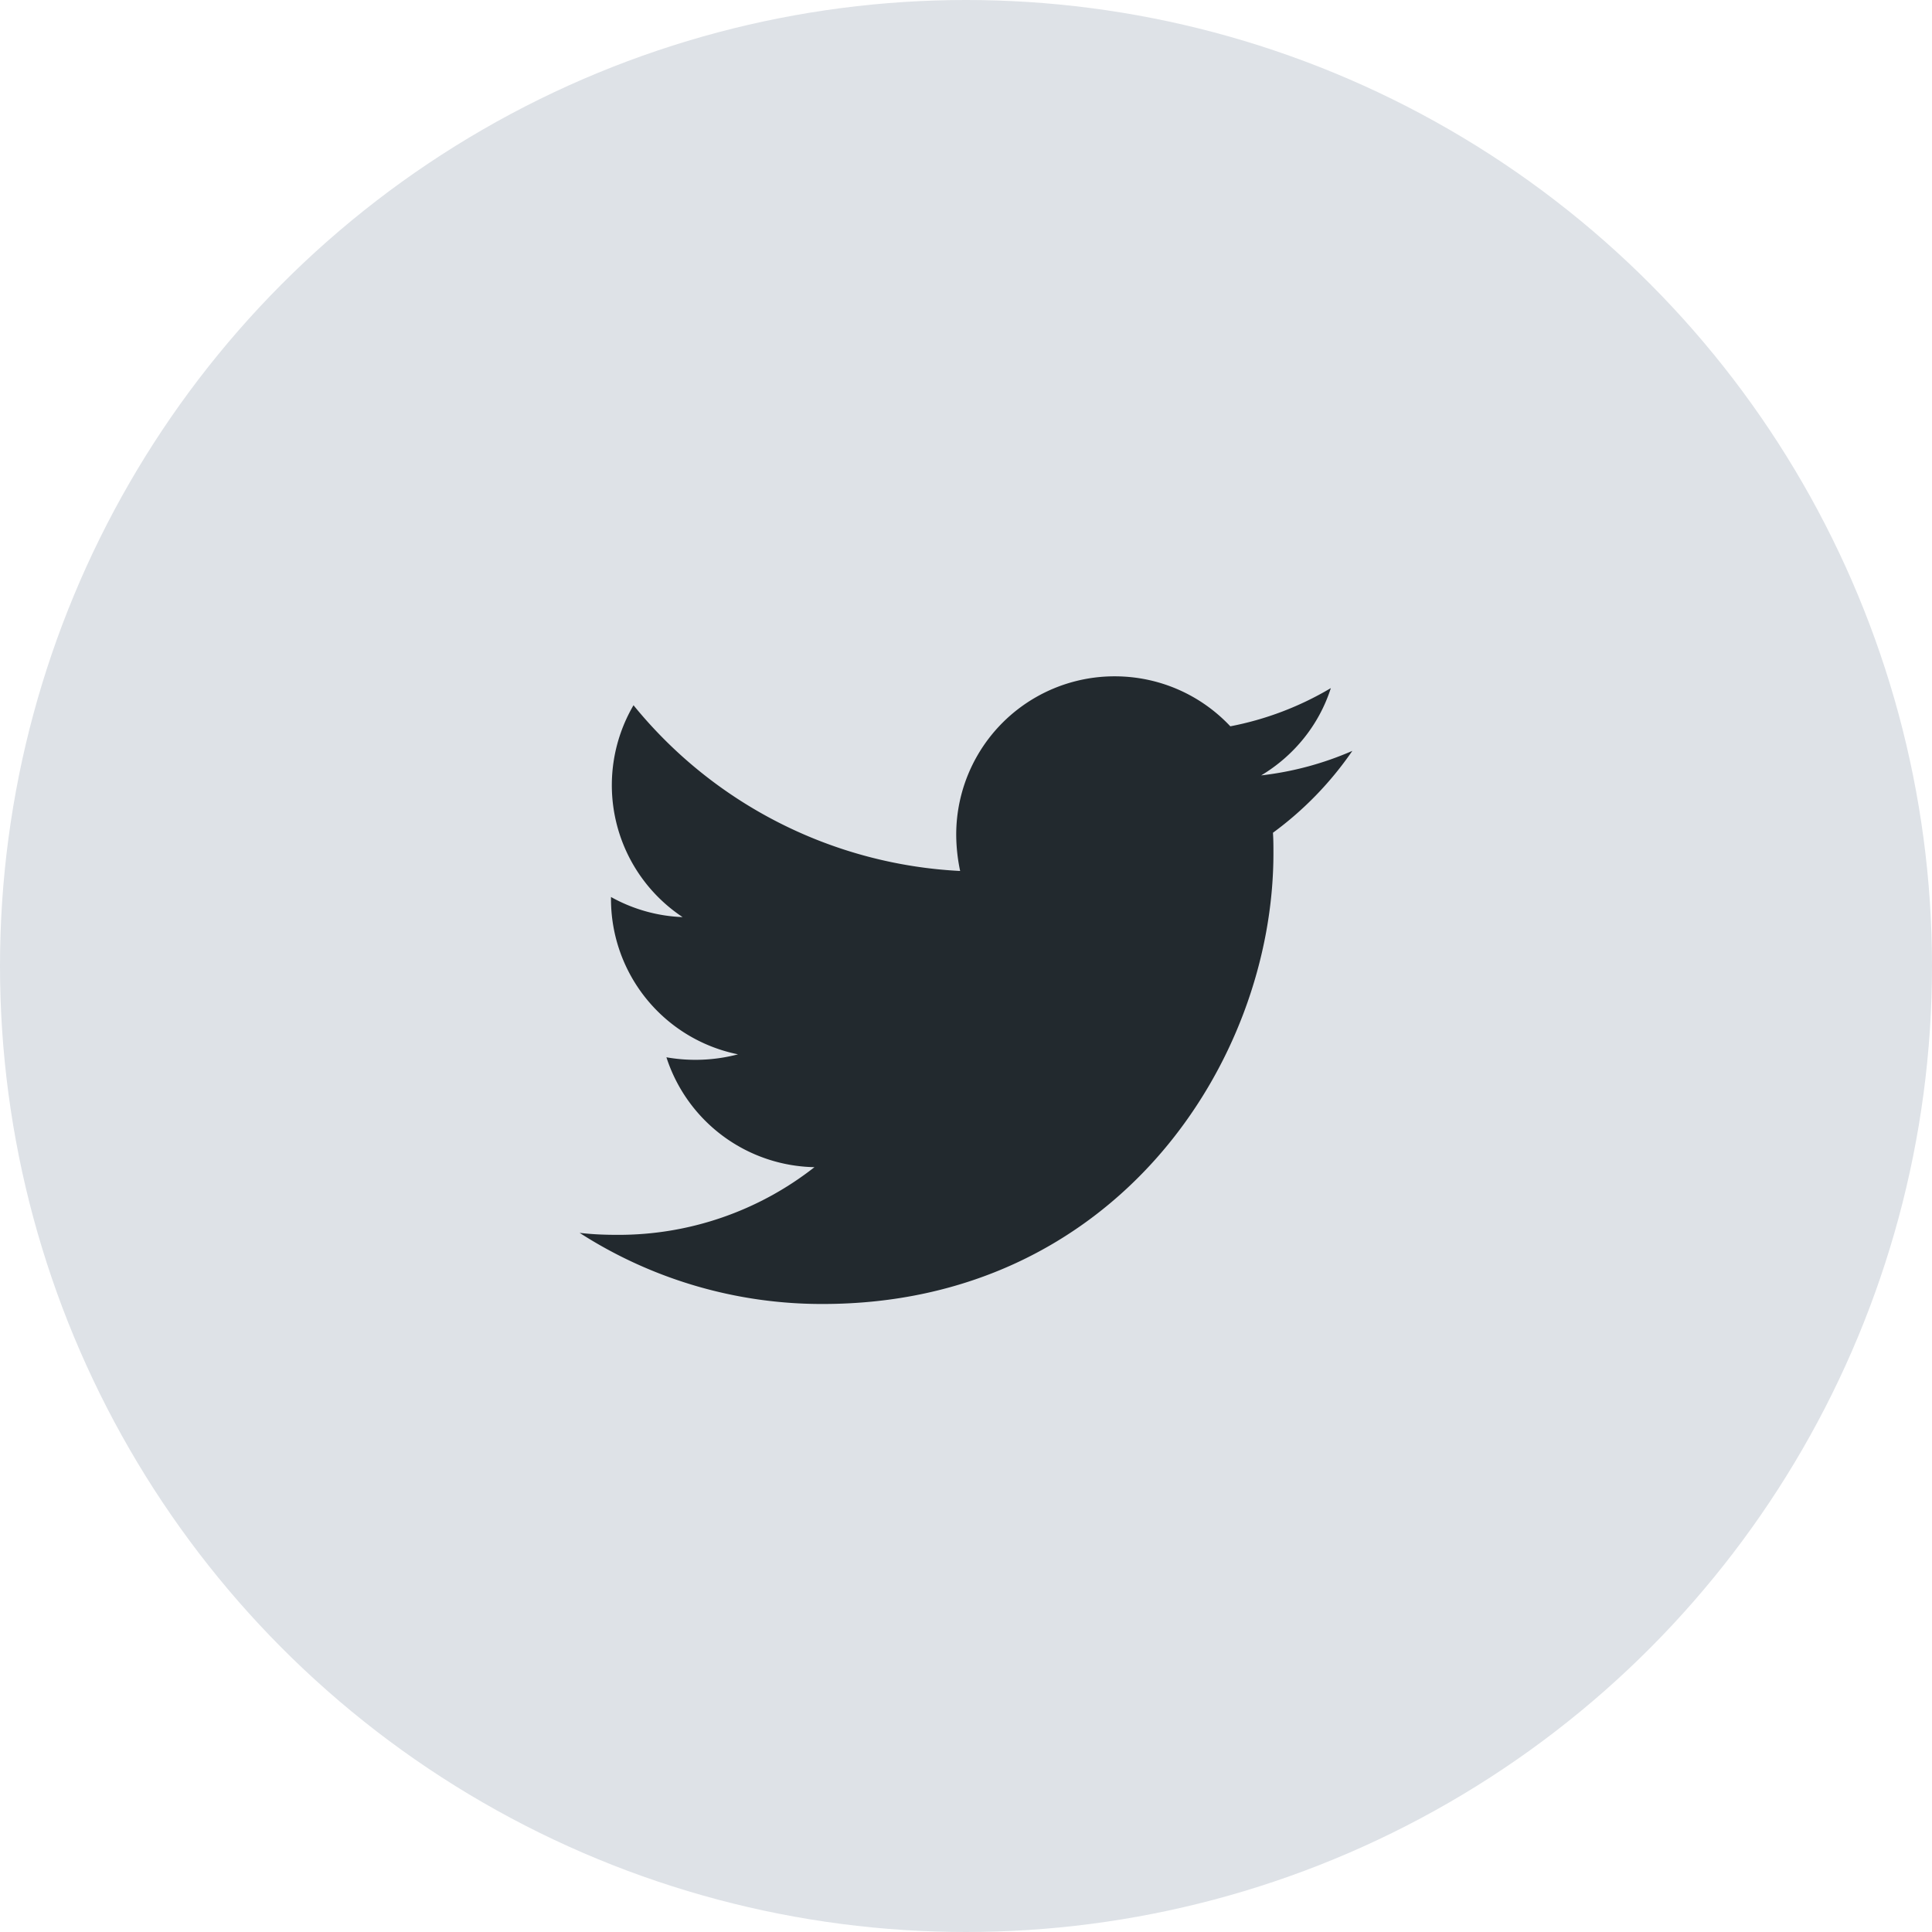 <svg width="32" height="32" viewBox="0 0 32 32" xmlns="http://www.w3.org/2000/svg"><title>Group 22</title><g fill="none" fill-rule="evenodd"><circle fill="#DEE2E7" cx="16" cy="16" r="16"/><path d="M21.084 13.793c.008.114.008.227.008.341 0 3.468-2.64 7.464-7.464 7.464A7.413 7.413 0 0 1 9.6 20.42c.211.025.414.033.633.033a5.254 5.254 0 0 0 3.257-1.121 2.628 2.628 0 0 1-2.452-1.82 2.775 2.775 0 0 0 1.186-.049 2.624 2.624 0 0 1-2.104-2.574v-.032c.349.195.755.317 1.186.333a2.622 2.622 0 0 1-.813-3.509 7.457 7.457 0 0 0 5.41 2.745 2.961 2.961 0 0 1-.065-.6 2.622 2.622 0 0 1 2.623-2.624c.755 0 1.437.317 1.917.828a5.165 5.165 0 0 0 1.665-.633c-.195.61-.61 1.12-1.154 1.446a5.259 5.259 0 0 0 1.51-.406 5.64 5.64 0 0 1-1.315 1.356z" fill="#22292E" fill-rule="nonzero"/></g></svg>